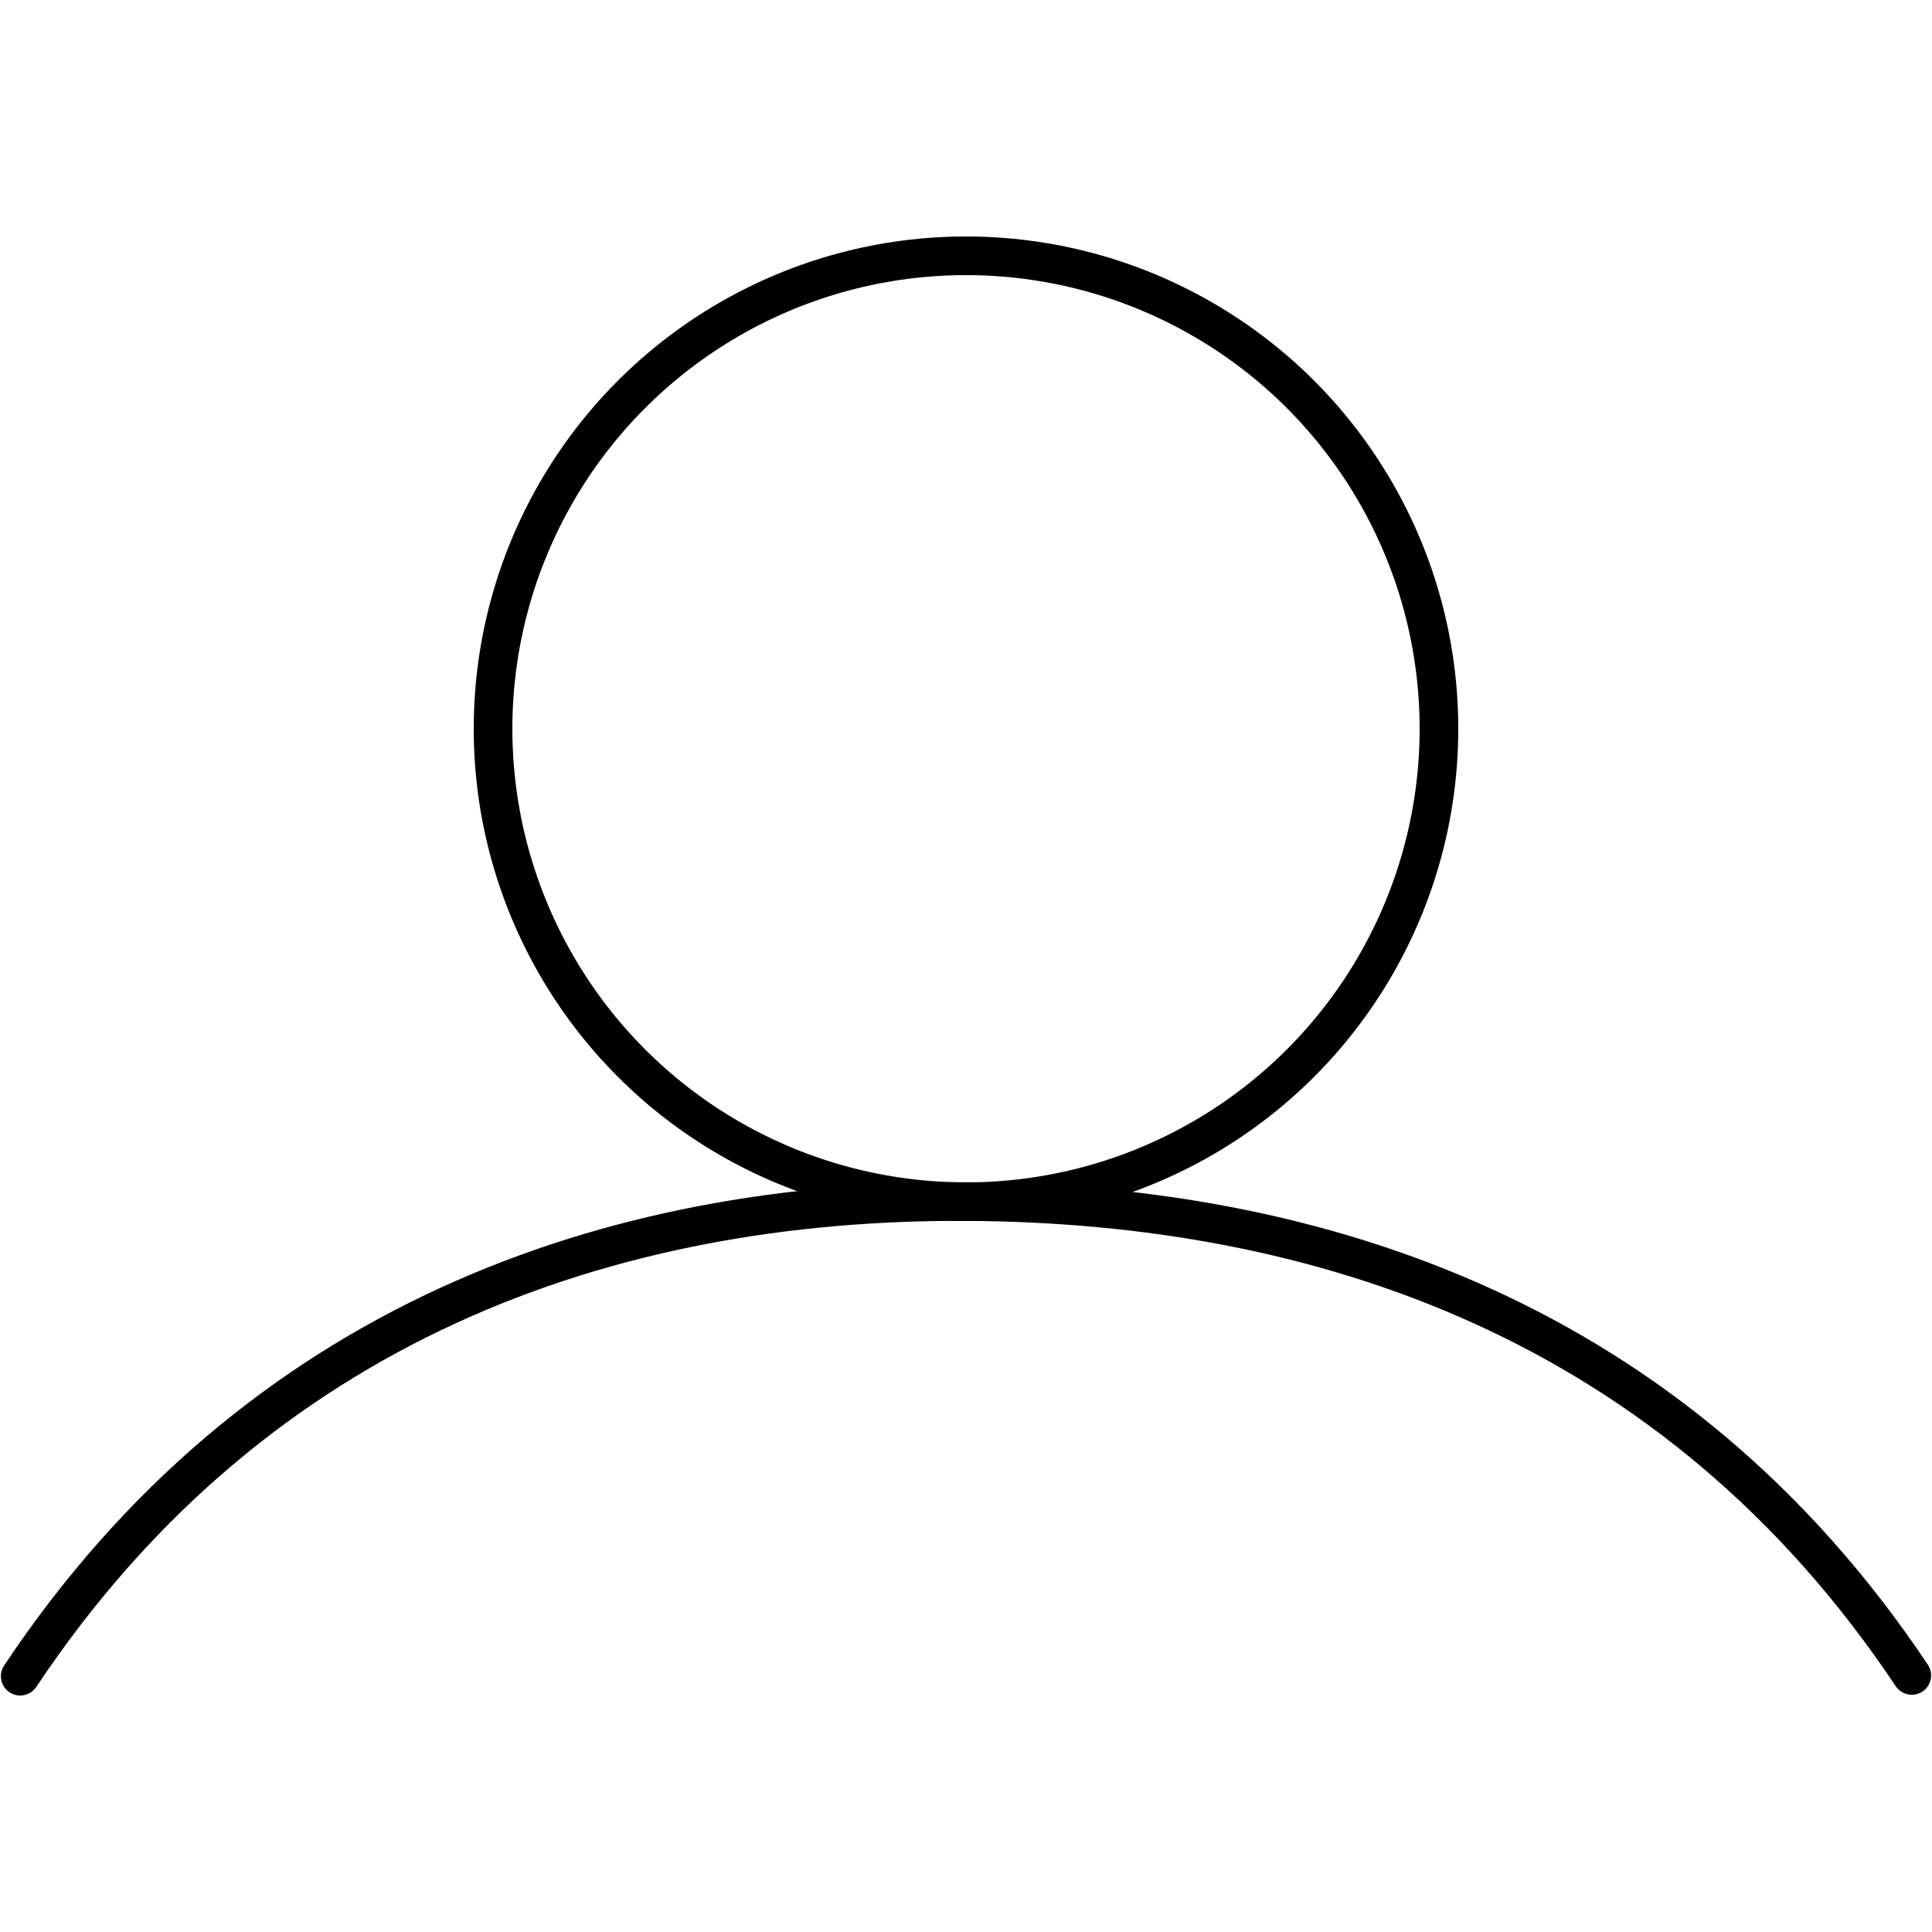 <svg xmlns="http://www.w3.org/2000/svg" viewBox="0 0 150 150"><circle cx="75" cy="56.58" r="36.72" fill="none" stroke="#000" stroke-linecap="round" stroke-miterlimit="10" stroke-width="3px"/><path d="M148.43,130.08C130.08,102.6,102.54,93.42,75,93.29S19.92,102.6,1.57,130.14" fill="none" stroke="#000" stroke-linecap="round" stroke-miterlimit="10" stroke-width="3px"/></svg>